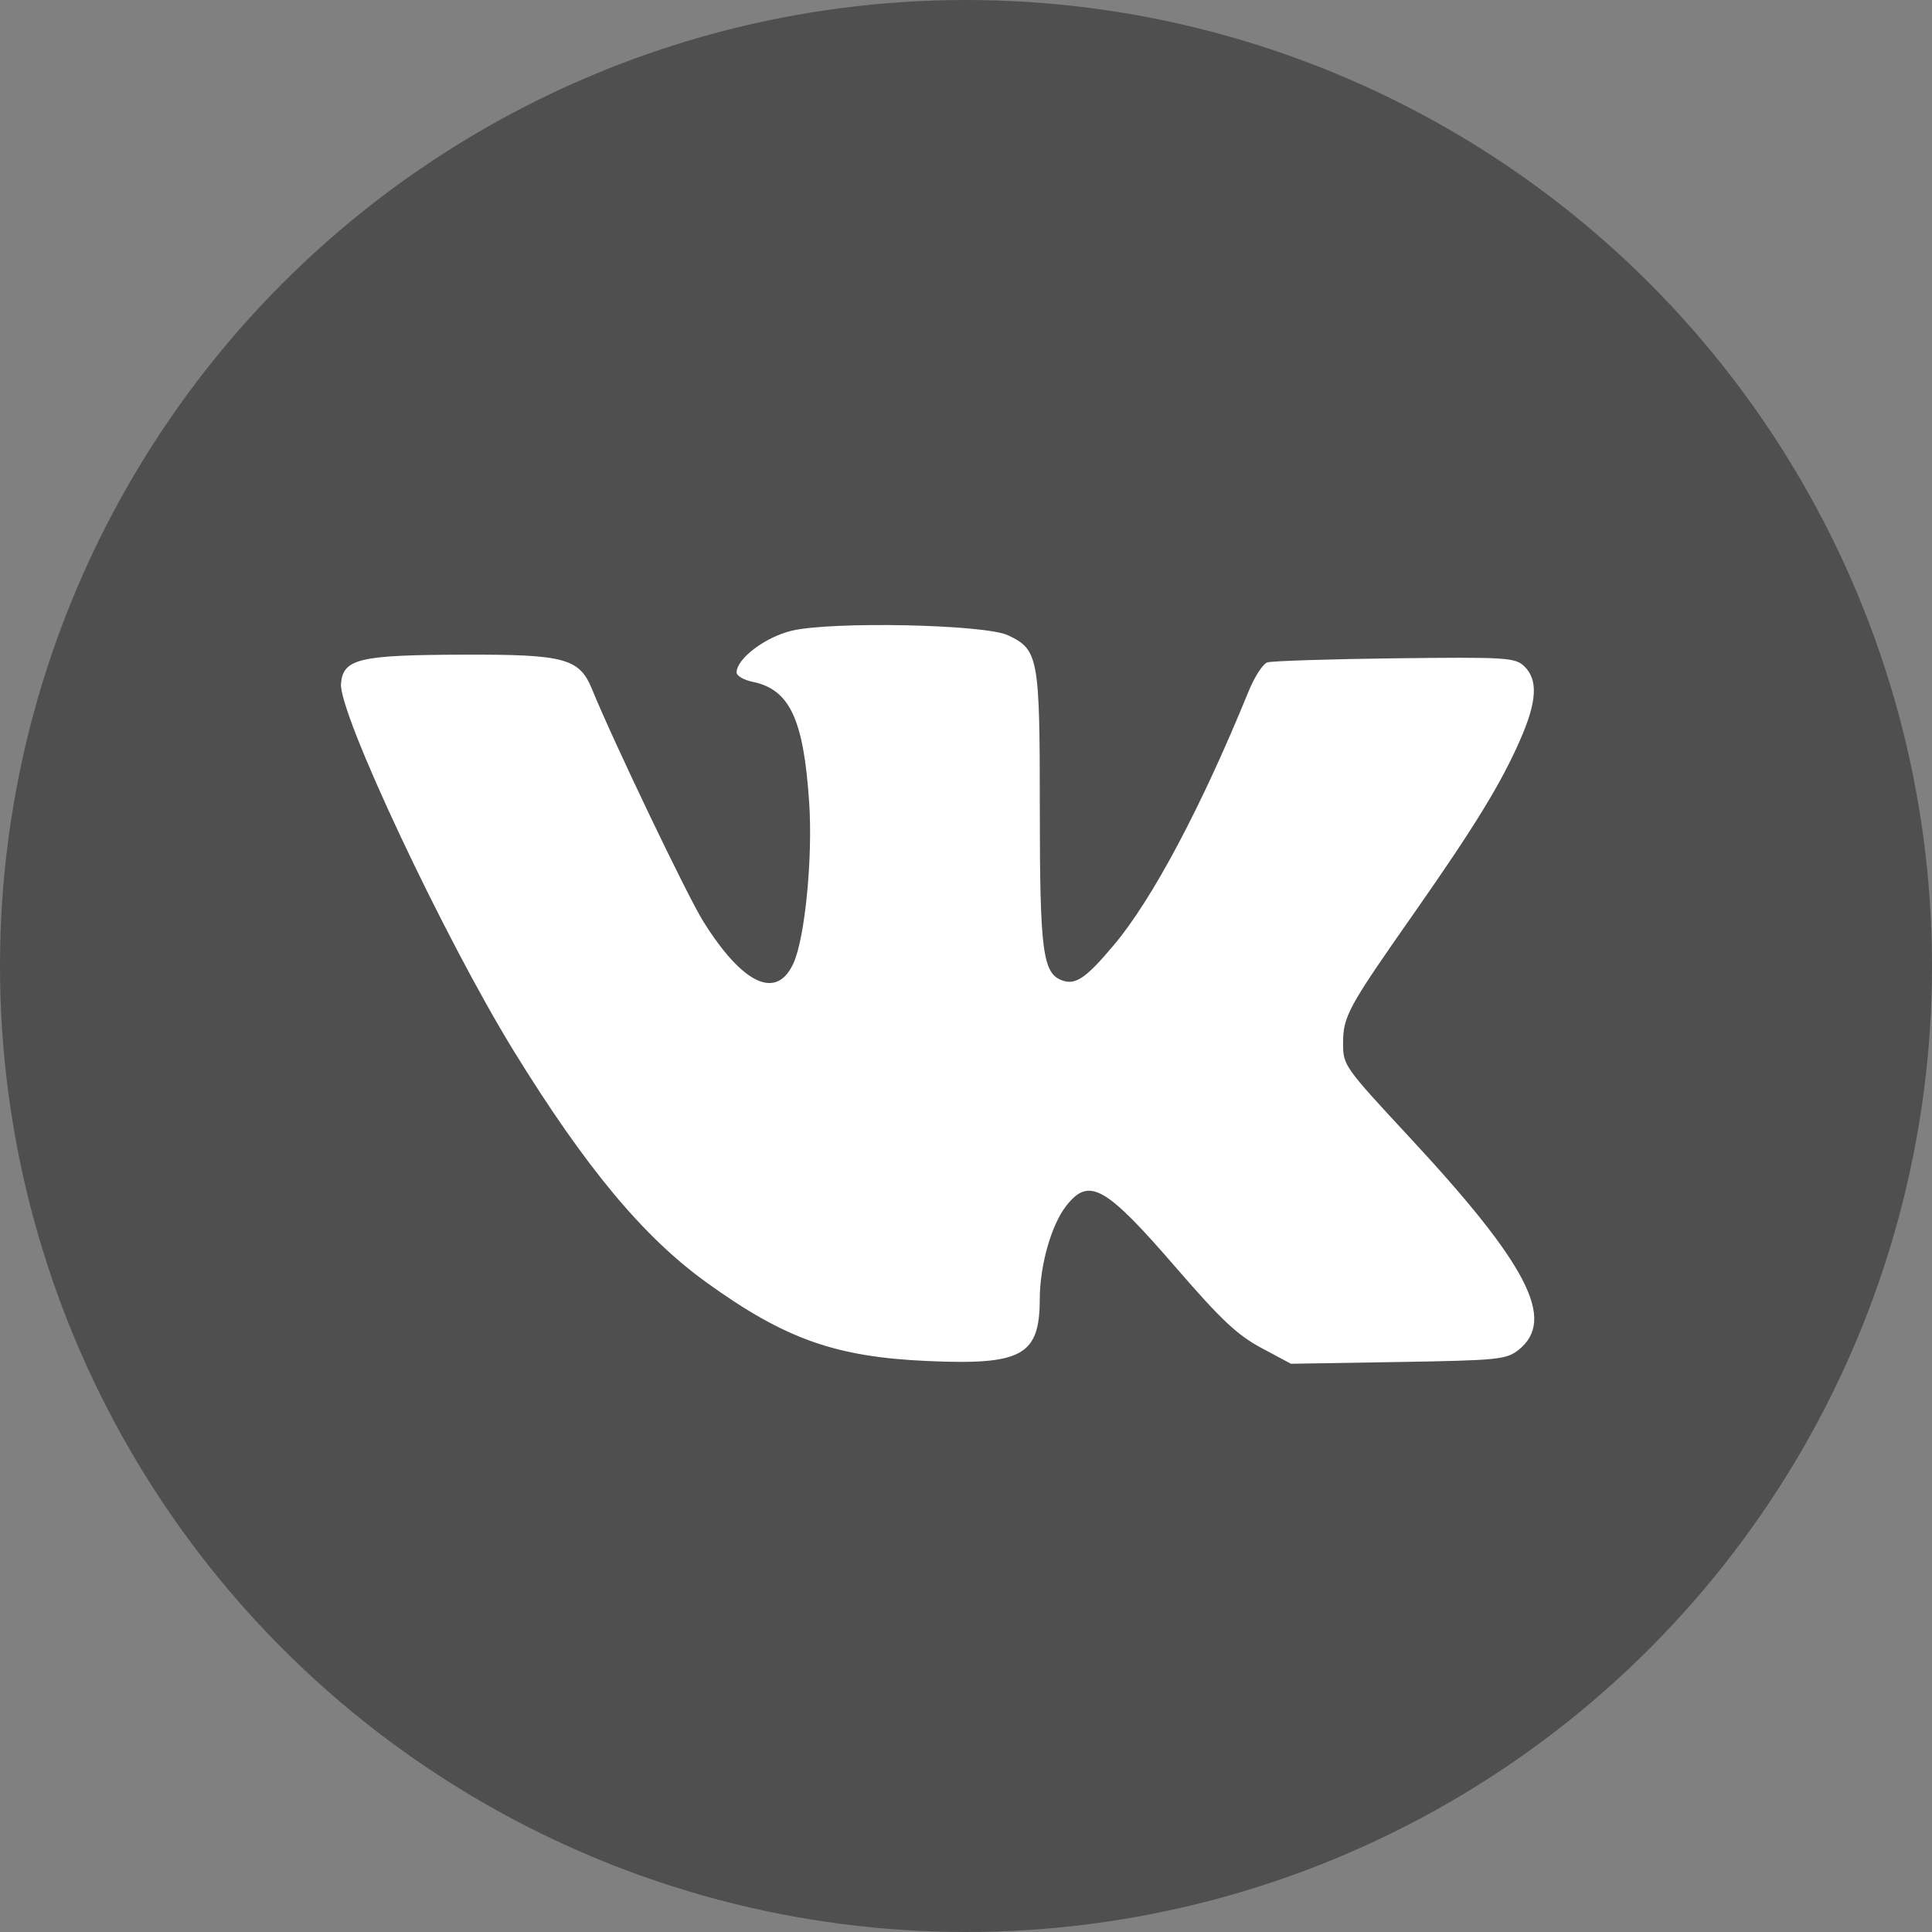 <?xml version="1.0" encoding="UTF-8"?> <svg xmlns="http://www.w3.org/2000/svg" width="34" height="34" viewBox="0 0 34 34" fill="none"><rect x="0" y="0" width="34" height="34" fill="#808080" stroke="none"/><circle cx="17" cy="17" r="17" fill="#4F4F4F"></circle><path fill-rule="evenodd" clip-rule="evenodd" d="M13.927 11.101C13.461 11.215 12.963 11.593 12.963 11.834C12.963 11.893 13.089 11.966 13.242 11.998C13.896 12.131 14.142 12.652 14.24 14.118C14.305 15.088 14.168 16.496 13.965 16.948C13.67 17.605 13.075 17.331 12.378 16.218C12.098 15.771 10.794 13.049 10.419 12.129C10.197 11.585 9.936 11.515 8.161 11.521C6.319 11.526 6.04 11.592 6.001 12.029C5.955 12.547 7.824 16.52 9.048 18.506C10.309 20.551 11.323 21.769 12.433 22.569C13.815 23.566 14.704 23.881 16.329 23.952C17.987 24.025 18.296 23.854 18.298 22.864C18.3 22.269 18.499 21.564 18.76 21.226C19.165 20.705 19.448 20.865 20.712 22.327C21.492 23.229 21.779 23.498 22.199 23.722L22.719 24L24.608 23.969C26.374 23.94 26.512 23.926 26.729 23.752C27.385 23.222 26.891 22.261 24.809 20.018C23.654 18.774 23.636 18.748 23.636 18.363C23.636 17.885 23.716 17.738 24.887 16.067C25.956 14.54 26.422 13.779 26.757 13.01C27.048 12.343 27.069 11.965 26.828 11.729C26.665 11.571 26.522 11.562 24.549 11.585C23.392 11.599 22.381 11.632 22.303 11.657C22.225 11.683 22.078 11.91 21.975 12.162C21.144 14.2 20.279 15.829 19.599 16.635C19.114 17.211 18.933 17.336 18.699 17.256C18.35 17.135 18.299 16.756 18.299 14.23C18.299 11.565 18.276 11.434 17.74 11.18C17.334 10.987 14.627 10.931 13.927 11.101Z" fill="white"></path></svg> 